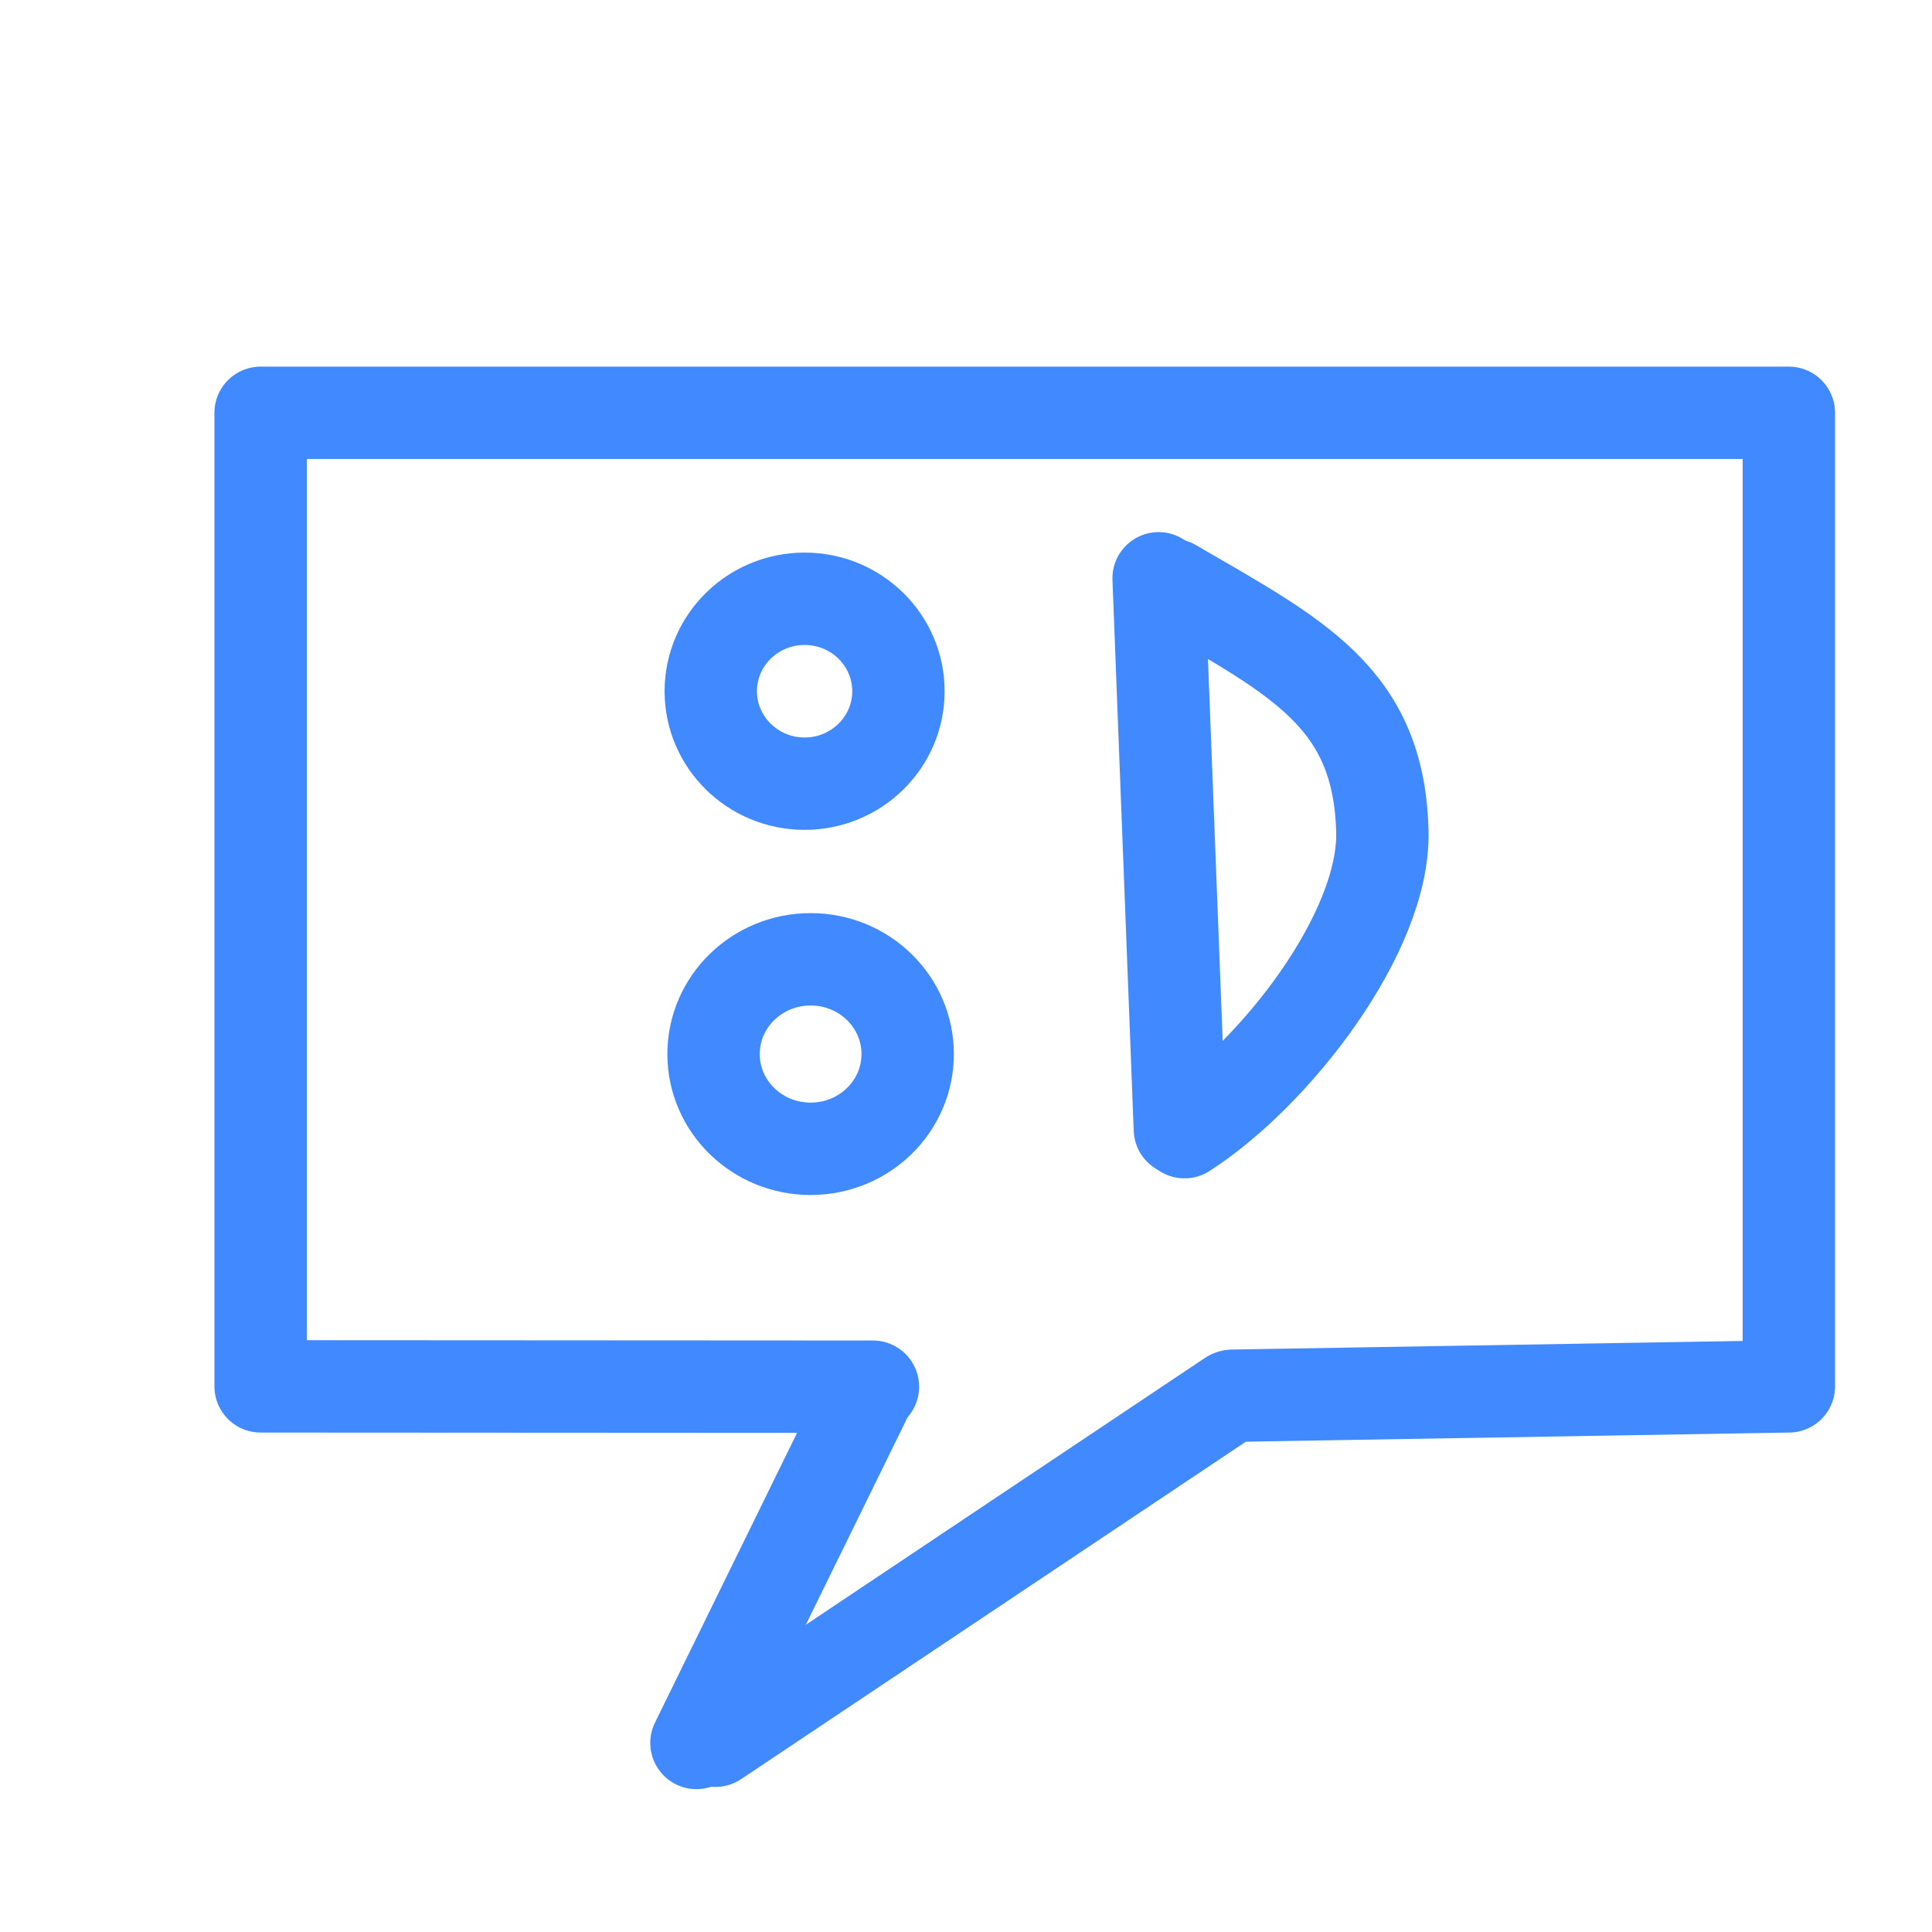 <?xml version="1.0" encoding="UTF-8" standalone="no"?>
<!DOCTYPE svg PUBLIC "-//W3C//DTD SVG 1.1//EN" "http://www.w3.org/Graphics/SVG/1.1/DTD/svg11.dtd">
<!-- Created with Vectornator (http://vectornator.io/) -->
<svg height="100%" stroke-miterlimit="10" style="fill-rule:nonzero;clip-rule:evenodd;stroke-linecap:round;stroke-linejoin:round;" version="1.1" viewBox="0 0 1024 1024" width="100%" xmlSpace="preserve" xmlns="http://www.w3.org/2000/svg"  >
<defs/>
<g id="Capa-1" opacity="0.5"/>
<g id="Capa-2">
<path d="M462.666 734.981L138.132 734.801L138.132 218.801L948.132 218.801L948.132 734.801L653.408 739.762" fill="none" opacity="1" stroke="#4189ff" stroke-linecap="round" stroke-linejoin="round" stroke-width="48.963"/>
<path d="M461.256 735.931L369.132 923.801" fill="none" opacity="1" stroke="#4189ff" stroke-linecap="round" stroke-linejoin="round" stroke-width="48.963"/>
<path d="M652.32 740.034L379.221 922.617" fill="none" opacity="1" stroke="#4189ff" stroke-linecap="round" stroke-linejoin="round" stroke-width="48.963"/>
<path d="M376.728 366.362C376.728 339.302 398.993 317.366 426.459 317.366C453.924 317.366 476.19 339.302 476.19 366.362C476.19 393.422 453.924 415.358 426.459 415.358C398.993 415.358 376.728 393.422 376.728 366.362Z" fill="none" opacity="1" stroke="#4189ff" stroke-linecap="round" stroke-linejoin="round" stroke-width="48.963"/>
<path d="M378.198 558.67C378.198 530.934 401.231 508.45 429.644 508.45C458.056 508.45 481.089 530.934 481.089 558.67C481.089 586.406 458.056 608.891 429.644 608.891C401.231 608.891 378.198 586.406 378.198 558.67Z" fill="none" opacity="1" stroke="#4189ff" stroke-linecap="round" stroke-linejoin="round" stroke-width="48.963"/>
<path d="M614.093 306.507L618.644 424.433L625.362 598.521" fill="none" opacity="1" stroke="#4189ff" stroke-linecap="round" stroke-linejoin="round" stroke-width="48.963"/>
<path d="M621.462 310.017C687.116 348.234 731.012 369.437 732.682 440.836C733.934 494.3 675.847 569.204 627.832 600.072" fill="none" opacity="1" stroke="#4189ff" stroke-linecap="round" stroke-linejoin="round" stroke-width="48.963"/>
</g>
</svg>
